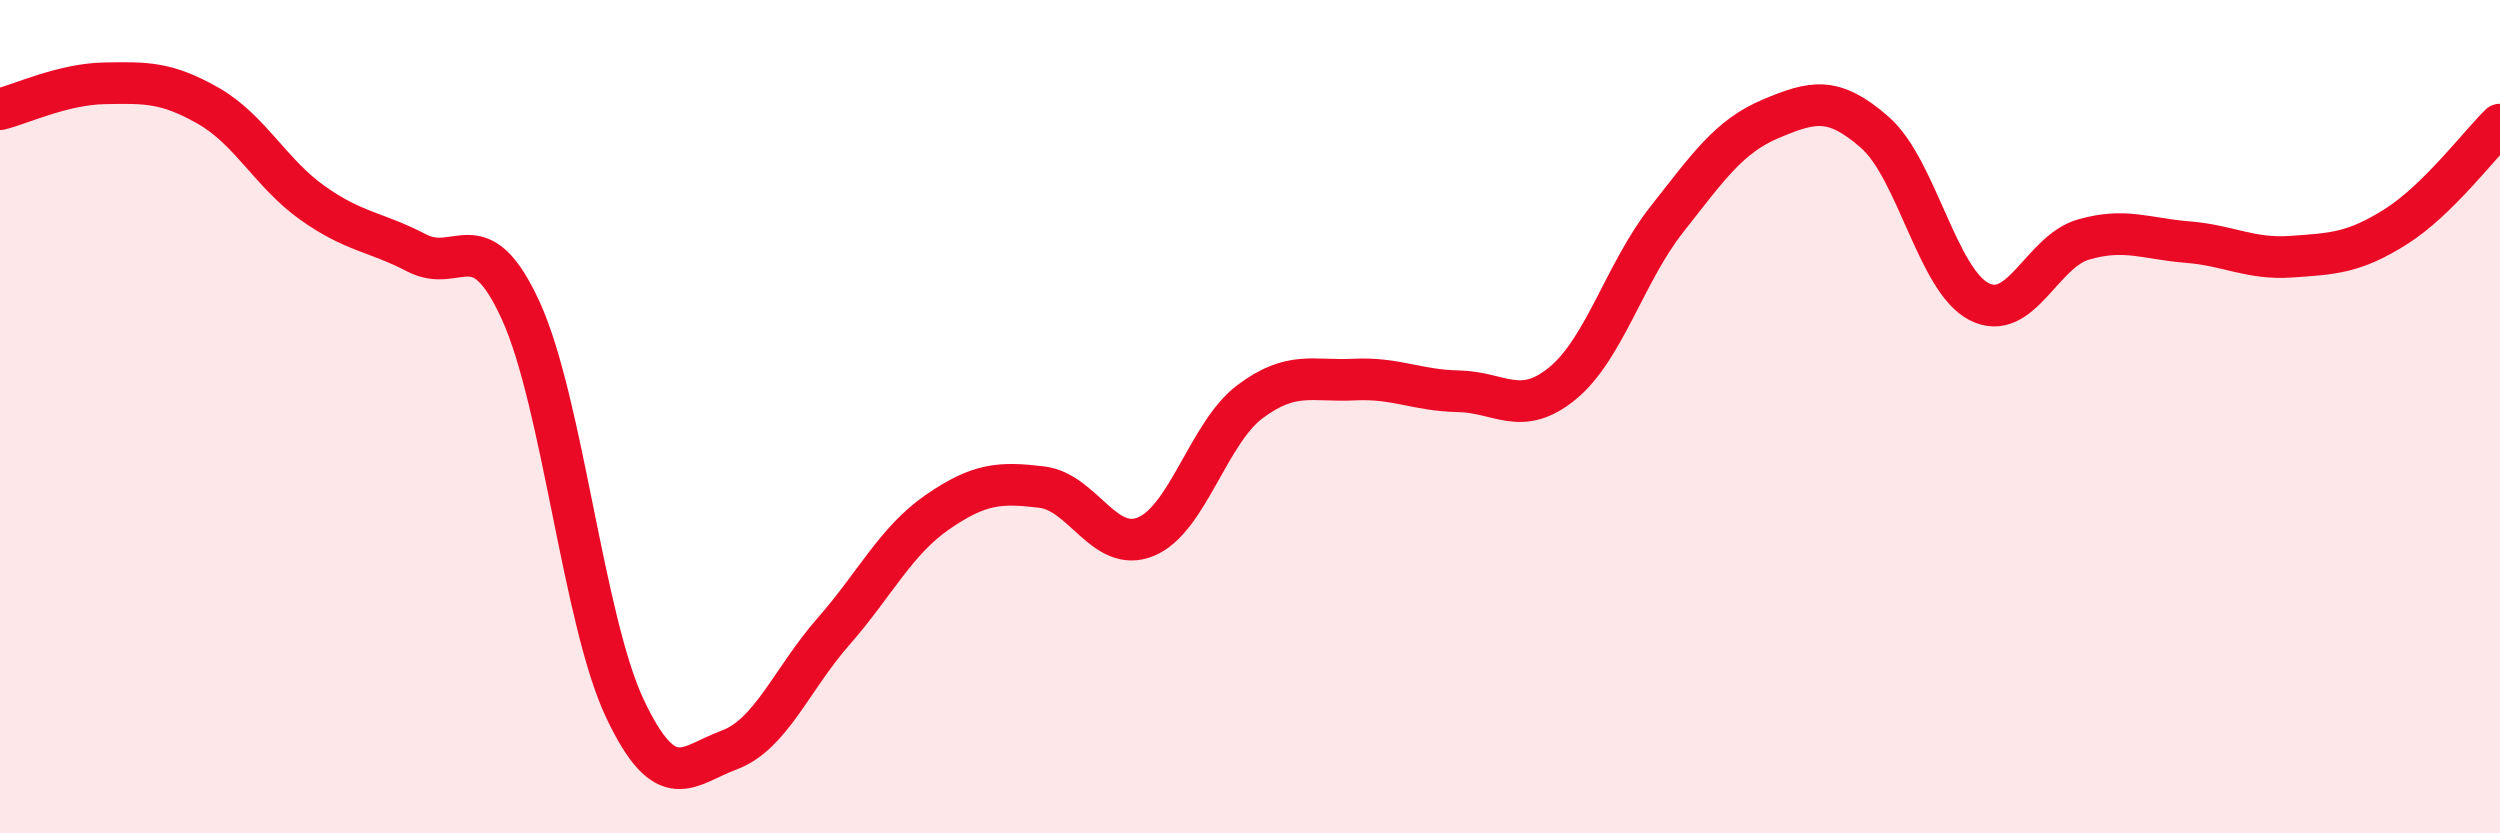 
    <svg width="60" height="20" viewBox="0 0 60 20" xmlns="http://www.w3.org/2000/svg">
      <path
        d="M 0,2.62 C 0.5,2.5 1.5,2.02 2.5,2 C 3.5,1.98 4,1.97 5,2.54 C 6,3.11 6.5,4.16 7.5,4.87 C 8.5,5.58 9,5.55 10,6.07 C 11,6.59 11.5,5.27 12.5,7.46 C 13.5,9.65 14,14.9 15,17.01 C 16,19.12 16.5,18.37 17.5,18 C 18.5,17.63 19,16.3 20,15.16 C 21,14.02 21.5,12.98 22.5,12.29 C 23.5,11.6 24,11.57 25,11.69 C 26,11.81 26.5,13.29 27.5,12.88 C 28.5,12.47 29,10.39 30,9.64 C 31,8.89 31.5,9.16 32.5,9.11 C 33.5,9.06 34,9.37 35,9.39 C 36,9.41 36.5,10.02 37.5,9.2 C 38.5,8.38 39,6.54 40,5.27 C 41,4 41.5,3.27 42.5,2.85 C 43.5,2.43 44,2.3 45,3.18 C 46,4.06 46.5,6.73 47.5,7.24 C 48.5,7.75 49,6.04 50,5.75 C 51,5.46 51.5,5.73 52.5,5.81 C 53.5,5.89 54,6.23 55,6.16 C 56,6.09 56.5,6.07 57.5,5.44 C 58.5,4.81 59.5,3.48 60,2.99L60 20L0 20Z"
        fill="#EB0A25"
        opacity="0.1"
        stroke-linecap="round"
        stroke-linejoin="round"
      />
      <path
        d="M 0,2.62 C 0.5,2.5 1.5,2.02 2.5,2 C 3.5,1.98 4,1.97 5,2.54 C 6,3.11 6.5,4.16 7.5,4.87 C 8.5,5.58 9,5.55 10,6.07 C 11,6.59 11.5,5.27 12.5,7.46 C 13.5,9.65 14,14.9 15,17.01 C 16,19.12 16.5,18.37 17.5,18 C 18.5,17.63 19,16.3 20,15.16 C 21,14.02 21.5,12.98 22.5,12.29 C 23.5,11.6 24,11.57 25,11.69 C 26,11.81 26.5,13.29 27.5,12.88 C 28.5,12.47 29,10.39 30,9.64 C 31,8.89 31.5,9.16 32.5,9.11 C 33.5,9.06 34,9.37 35,9.39 C 36,9.41 36.5,10.02 37.5,9.2 C 38.5,8.38 39,6.54 40,5.27 C 41,4 41.5,3.27 42.5,2.85 C 43.5,2.43 44,2.3 45,3.18 C 46,4.06 46.5,6.73 47.5,7.24 C 48.5,7.75 49,6.04 50,5.75 C 51,5.46 51.5,5.73 52.5,5.81 C 53.5,5.89 54,6.23 55,6.16 C 56,6.09 56.5,6.07 57.5,5.44 C 58.5,4.81 59.5,3.48 60,2.99"
        stroke="#EB0A25"
        stroke-width="1"
        fill="none"
        stroke-linecap="round"
        stroke-linejoin="round"
      />
    </svg>
  